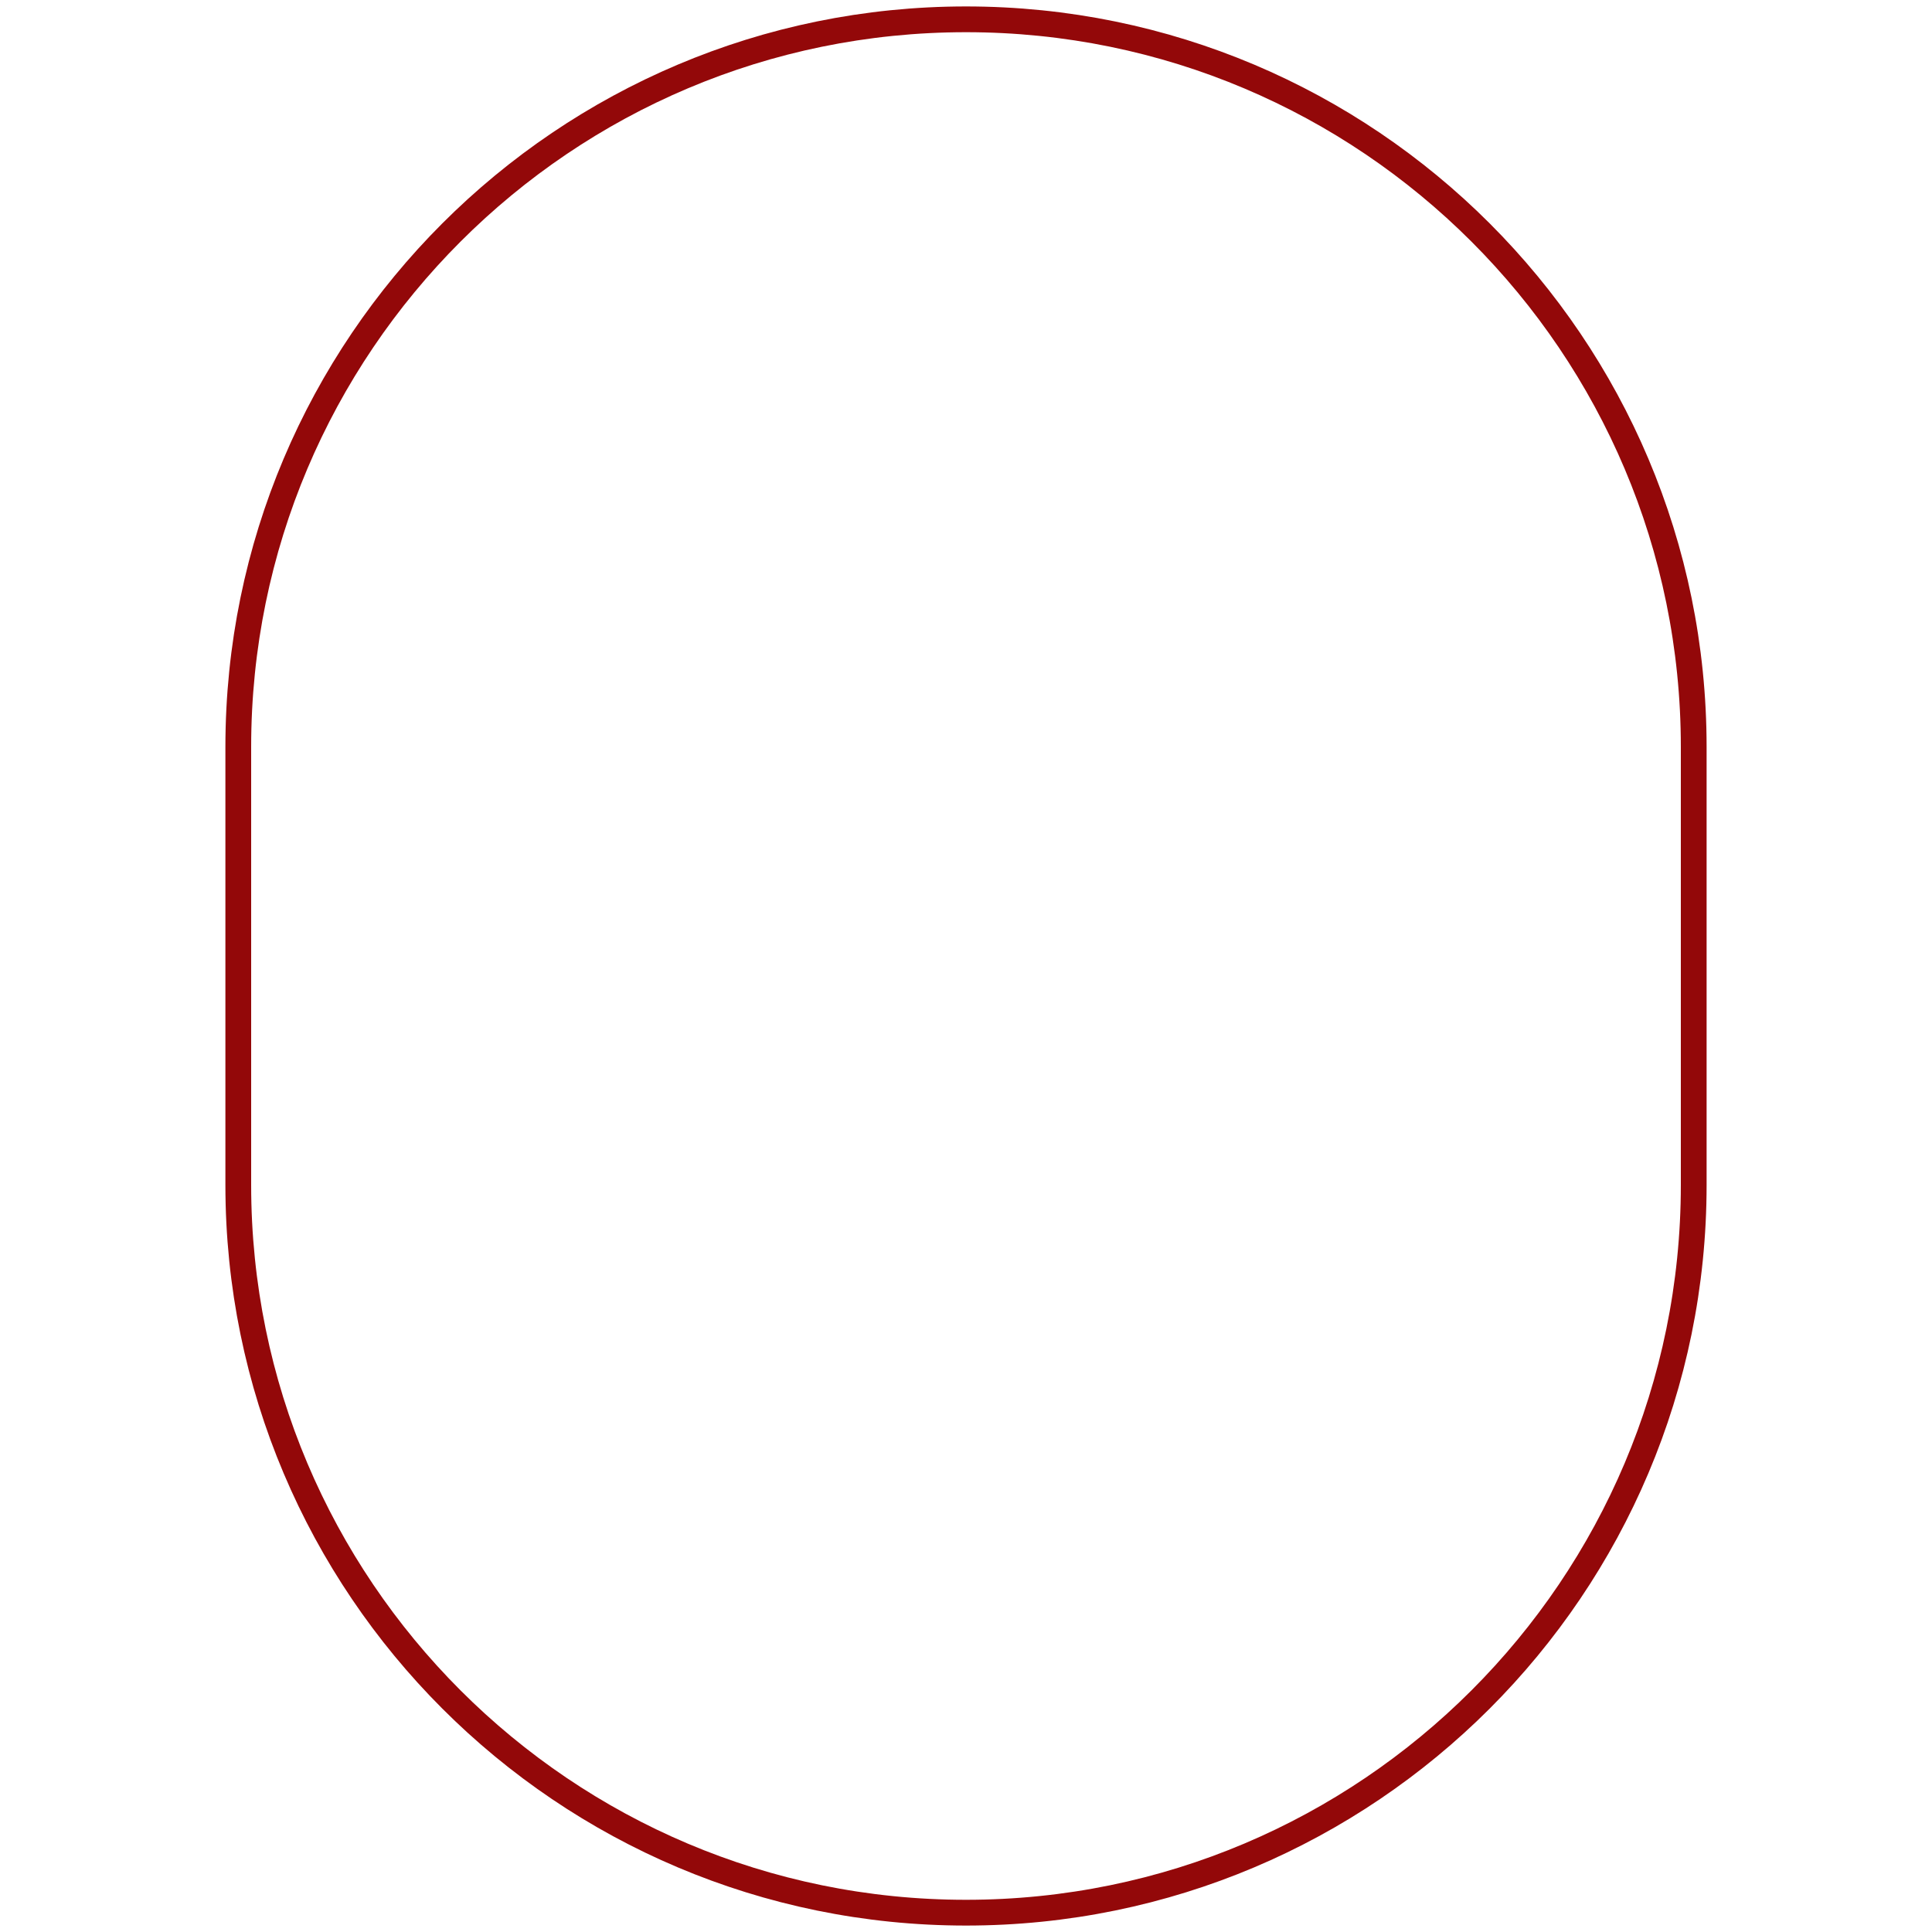 <?xml version="1.0" encoding="UTF-8"?> <svg xmlns="http://www.w3.org/2000/svg" xmlns:xlink="http://www.w3.org/1999/xlink" version="1.1" id="Layer_1" x="0px" y="0px" viewBox="0 0 300 300" style="enable-background:new 0 0 300 300;" xml:space="preserve"> <style type="text/css"> .st0{fill:none;stroke:#930809;stroke-width:4;stroke-miterlimit:10;} </style> <path class="st0" d="M150,297L150,297c-62.4,0-113-50.6-113-113v-68C37,53.6,87.6,3,150,3l0,0c62.4,0,113,50.6,113,113v68 C263,246.4,212.4,297,150,297z"></path> </svg> 